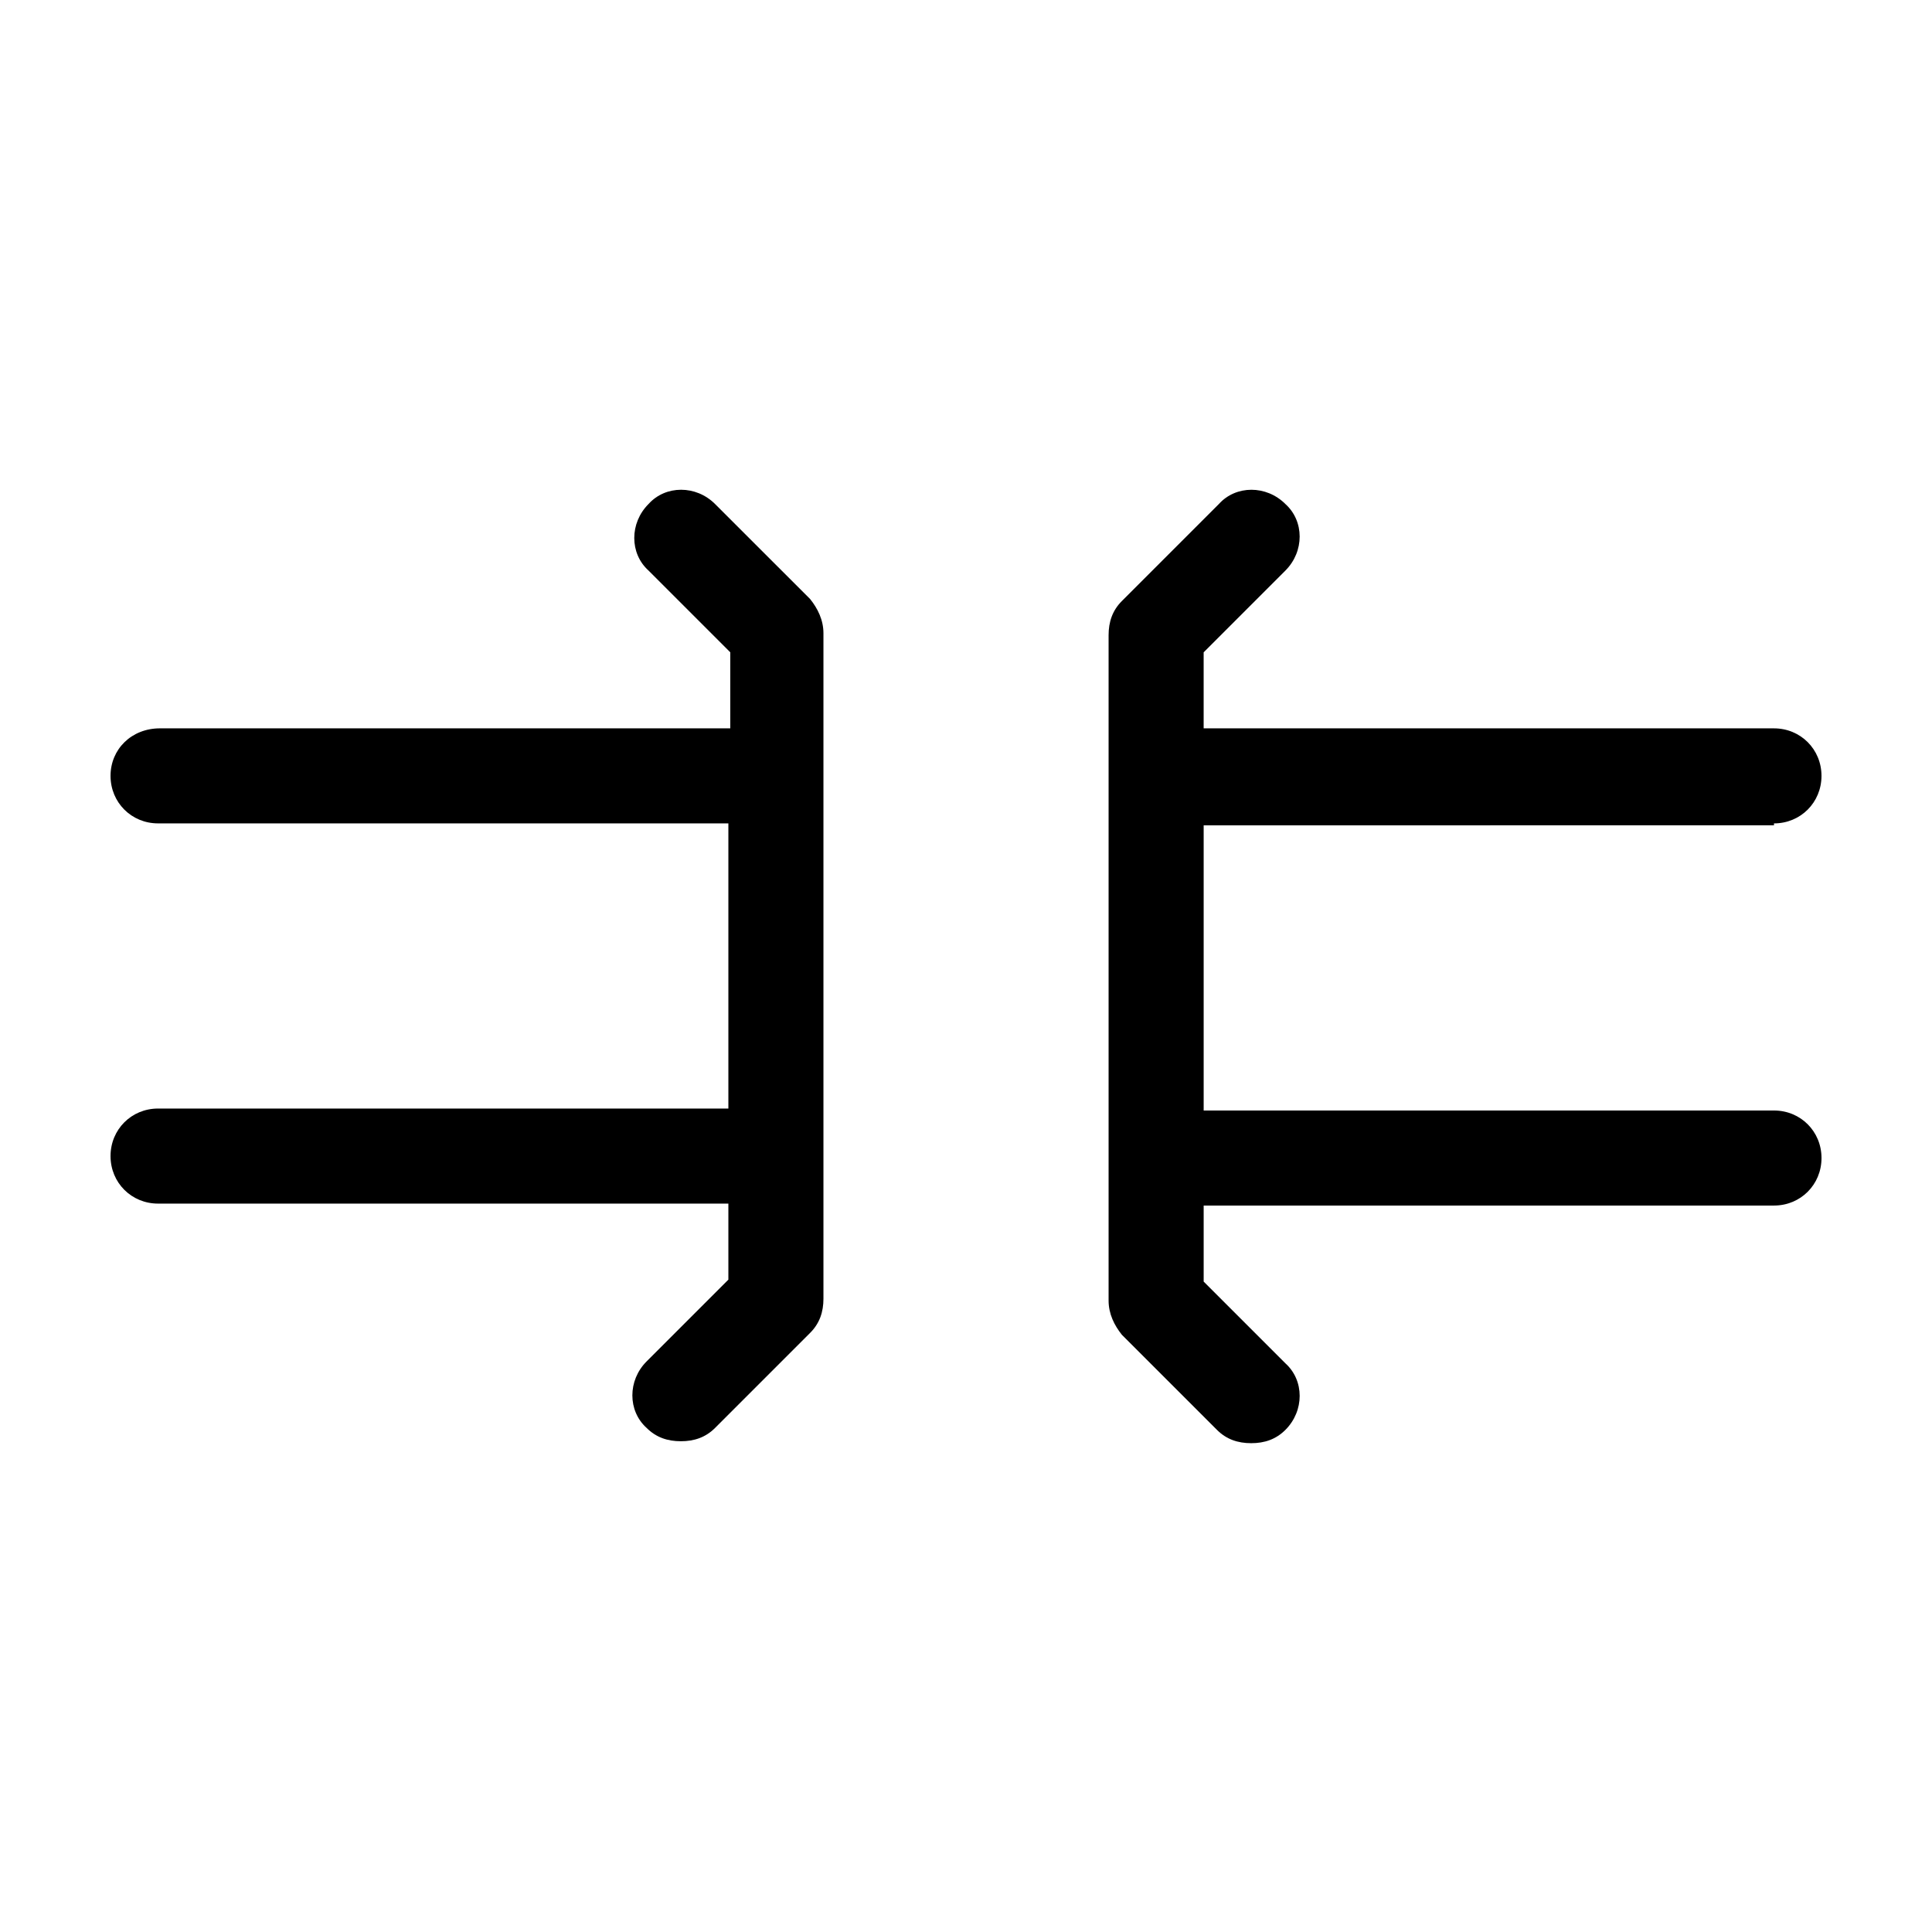 <?xml version="1.0" encoding="UTF-8"?>
<!-- Uploaded to: SVG Repo, www.svgrepo.com, Generator: SVG Repo Mixer Tools -->
<svg fill="#000000" width="800px" height="800px" version="1.1" viewBox="144 144 512 512" xmlns="http://www.w3.org/2000/svg">
 <g>
  <path d="m614.12 362.21c7.055 0 12.594-5.543 12.594-12.594 0-7.055-5.543-12.594-12.594-12.594h-151.14v-20.152l21.664-21.664c5.039-5.039 5.039-13.098 0-17.633-5.039-5.039-13.098-5.039-17.633 0l-25.695 25.695c-2.519 2.519-3.527 5.543-3.527 9.07v176.33c0 3.527 1.512 6.551 3.527 9.07l25.191 25.191c2.519 2.519 5.543 3.527 9.07 3.527 3.527 0 6.551-1.008 9.07-3.527 5.039-5.039 5.039-13.098 0-17.633l-21.664-21.664v-20.152h151.14c7.055 0 12.594-5.543 12.594-12.594 0-7.055-5.543-12.594-12.594-12.594h-151.14v-75.57l151.14-0.012z"/>
  <path d="m333.5 277.57c-5.039-5.039-13.098-5.039-17.633 0-5.039 5.039-5.039 13.098 0 17.633l21.664 21.664v20.152h-151.14c-7.559 0-13.098 5.539-13.098 12.594 0 7.055 5.543 12.594 12.594 12.594h151.14v75.57h-151.14c-7.055 0.004-12.594 5.543-12.594 12.598 0 7.055 5.543 12.594 12.594 12.594h151.14v20.152l-21.664 21.664c-5.039 5.039-5.039 13.098 0 17.633 2.519 2.519 5.543 3.527 9.07 3.527 3.527 0 6.551-1.008 9.07-3.527l25.191-25.191c2.519-2.519 3.527-5.543 3.527-9.07v-176.33c0-3.527-1.512-6.551-3.527-9.07z"/>
 </g>
</svg>